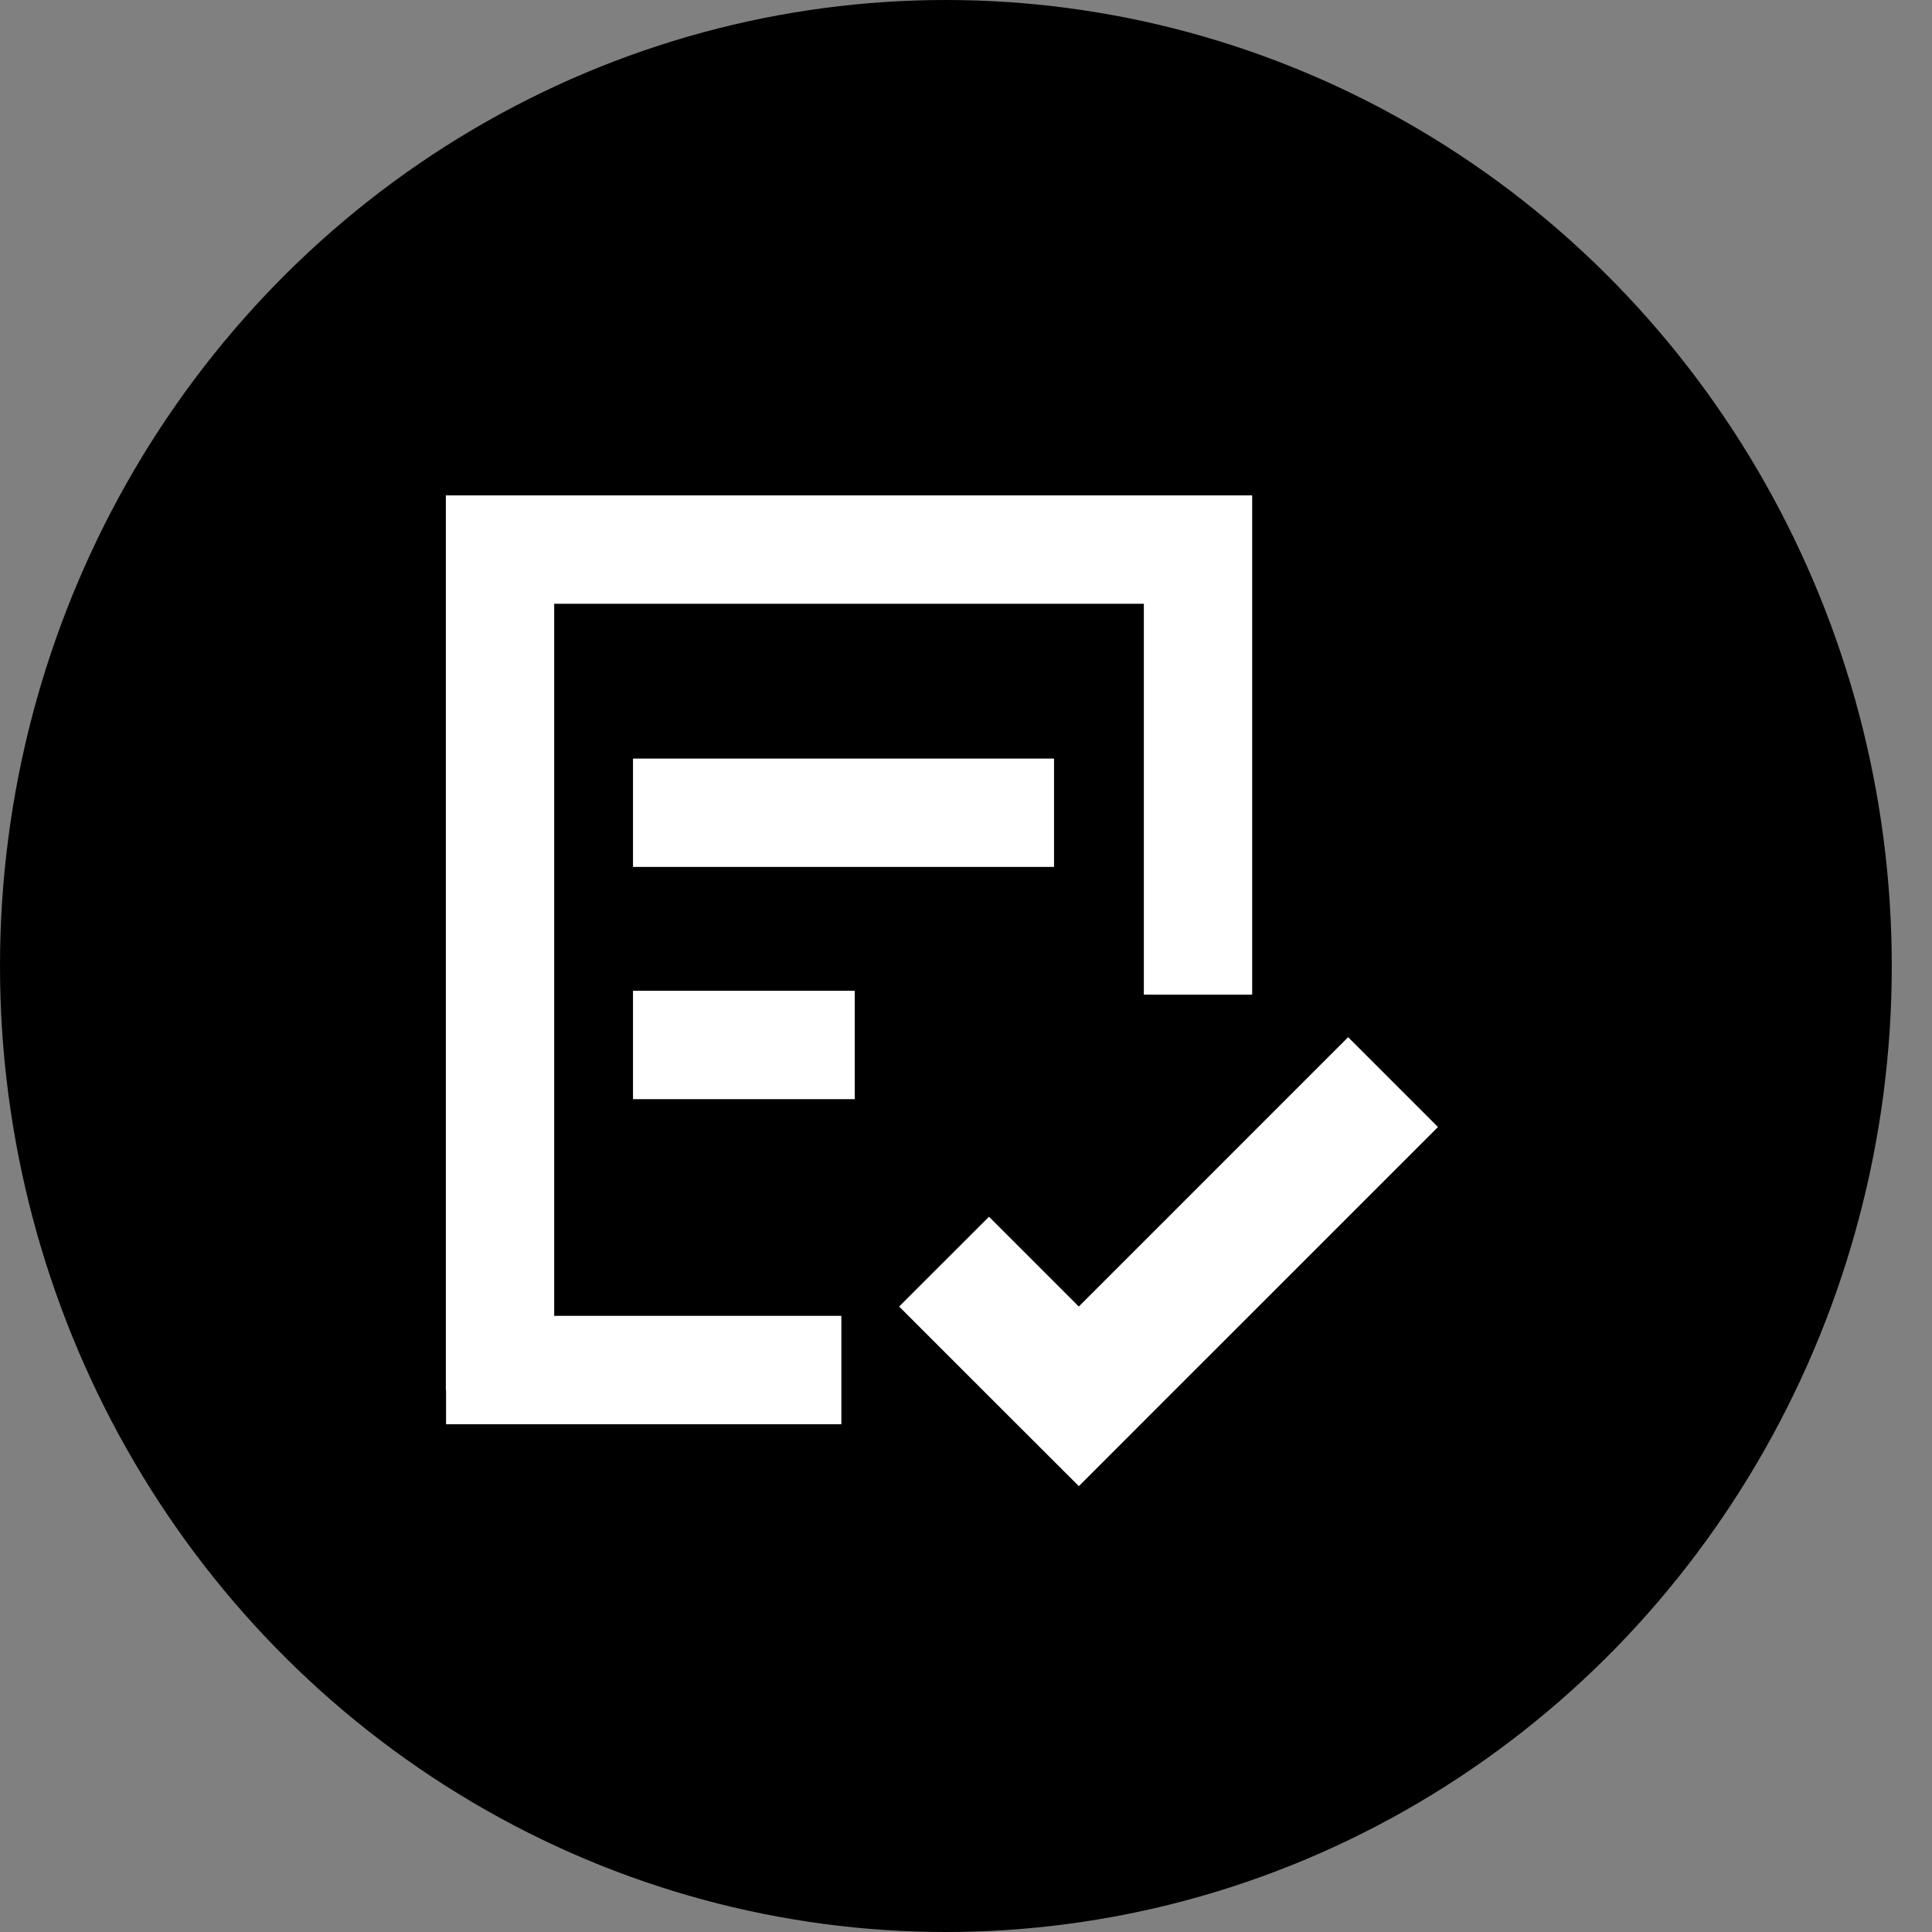 <svg xmlns="http://www.w3.org/2000/svg" width="39" height="39" fill="none"><rect width="100%" height="100%" fill="#808080" stroke="none"/><ellipse cx="19.094" cy="19.5" fill="#000" rx="19.094" ry="19.5"/><path fill="#fff" d="M21.277 15.313h-8.499V17.5h8.499v-2.188ZM17.254 20h-4.476v2.188h4.476V20Z"/><path fill="#fff" d="M11.188 12.188H23.09v7.89h2.187V10H9v18.05h.004v.7h7.98v-2.188h-5.797V12.188Z"/><path fill="#fff" d="m29.028 22.751-1.814-1.814-1.814 1.814-1.809 1.81-.004.004-1.81 1.809-1.813-1.813-1.814 1.813 1.814 1.814L21.778 30l1.813-1.814 1.814-1.813 1.81-1.81 1.813-1.813Z"/></svg>